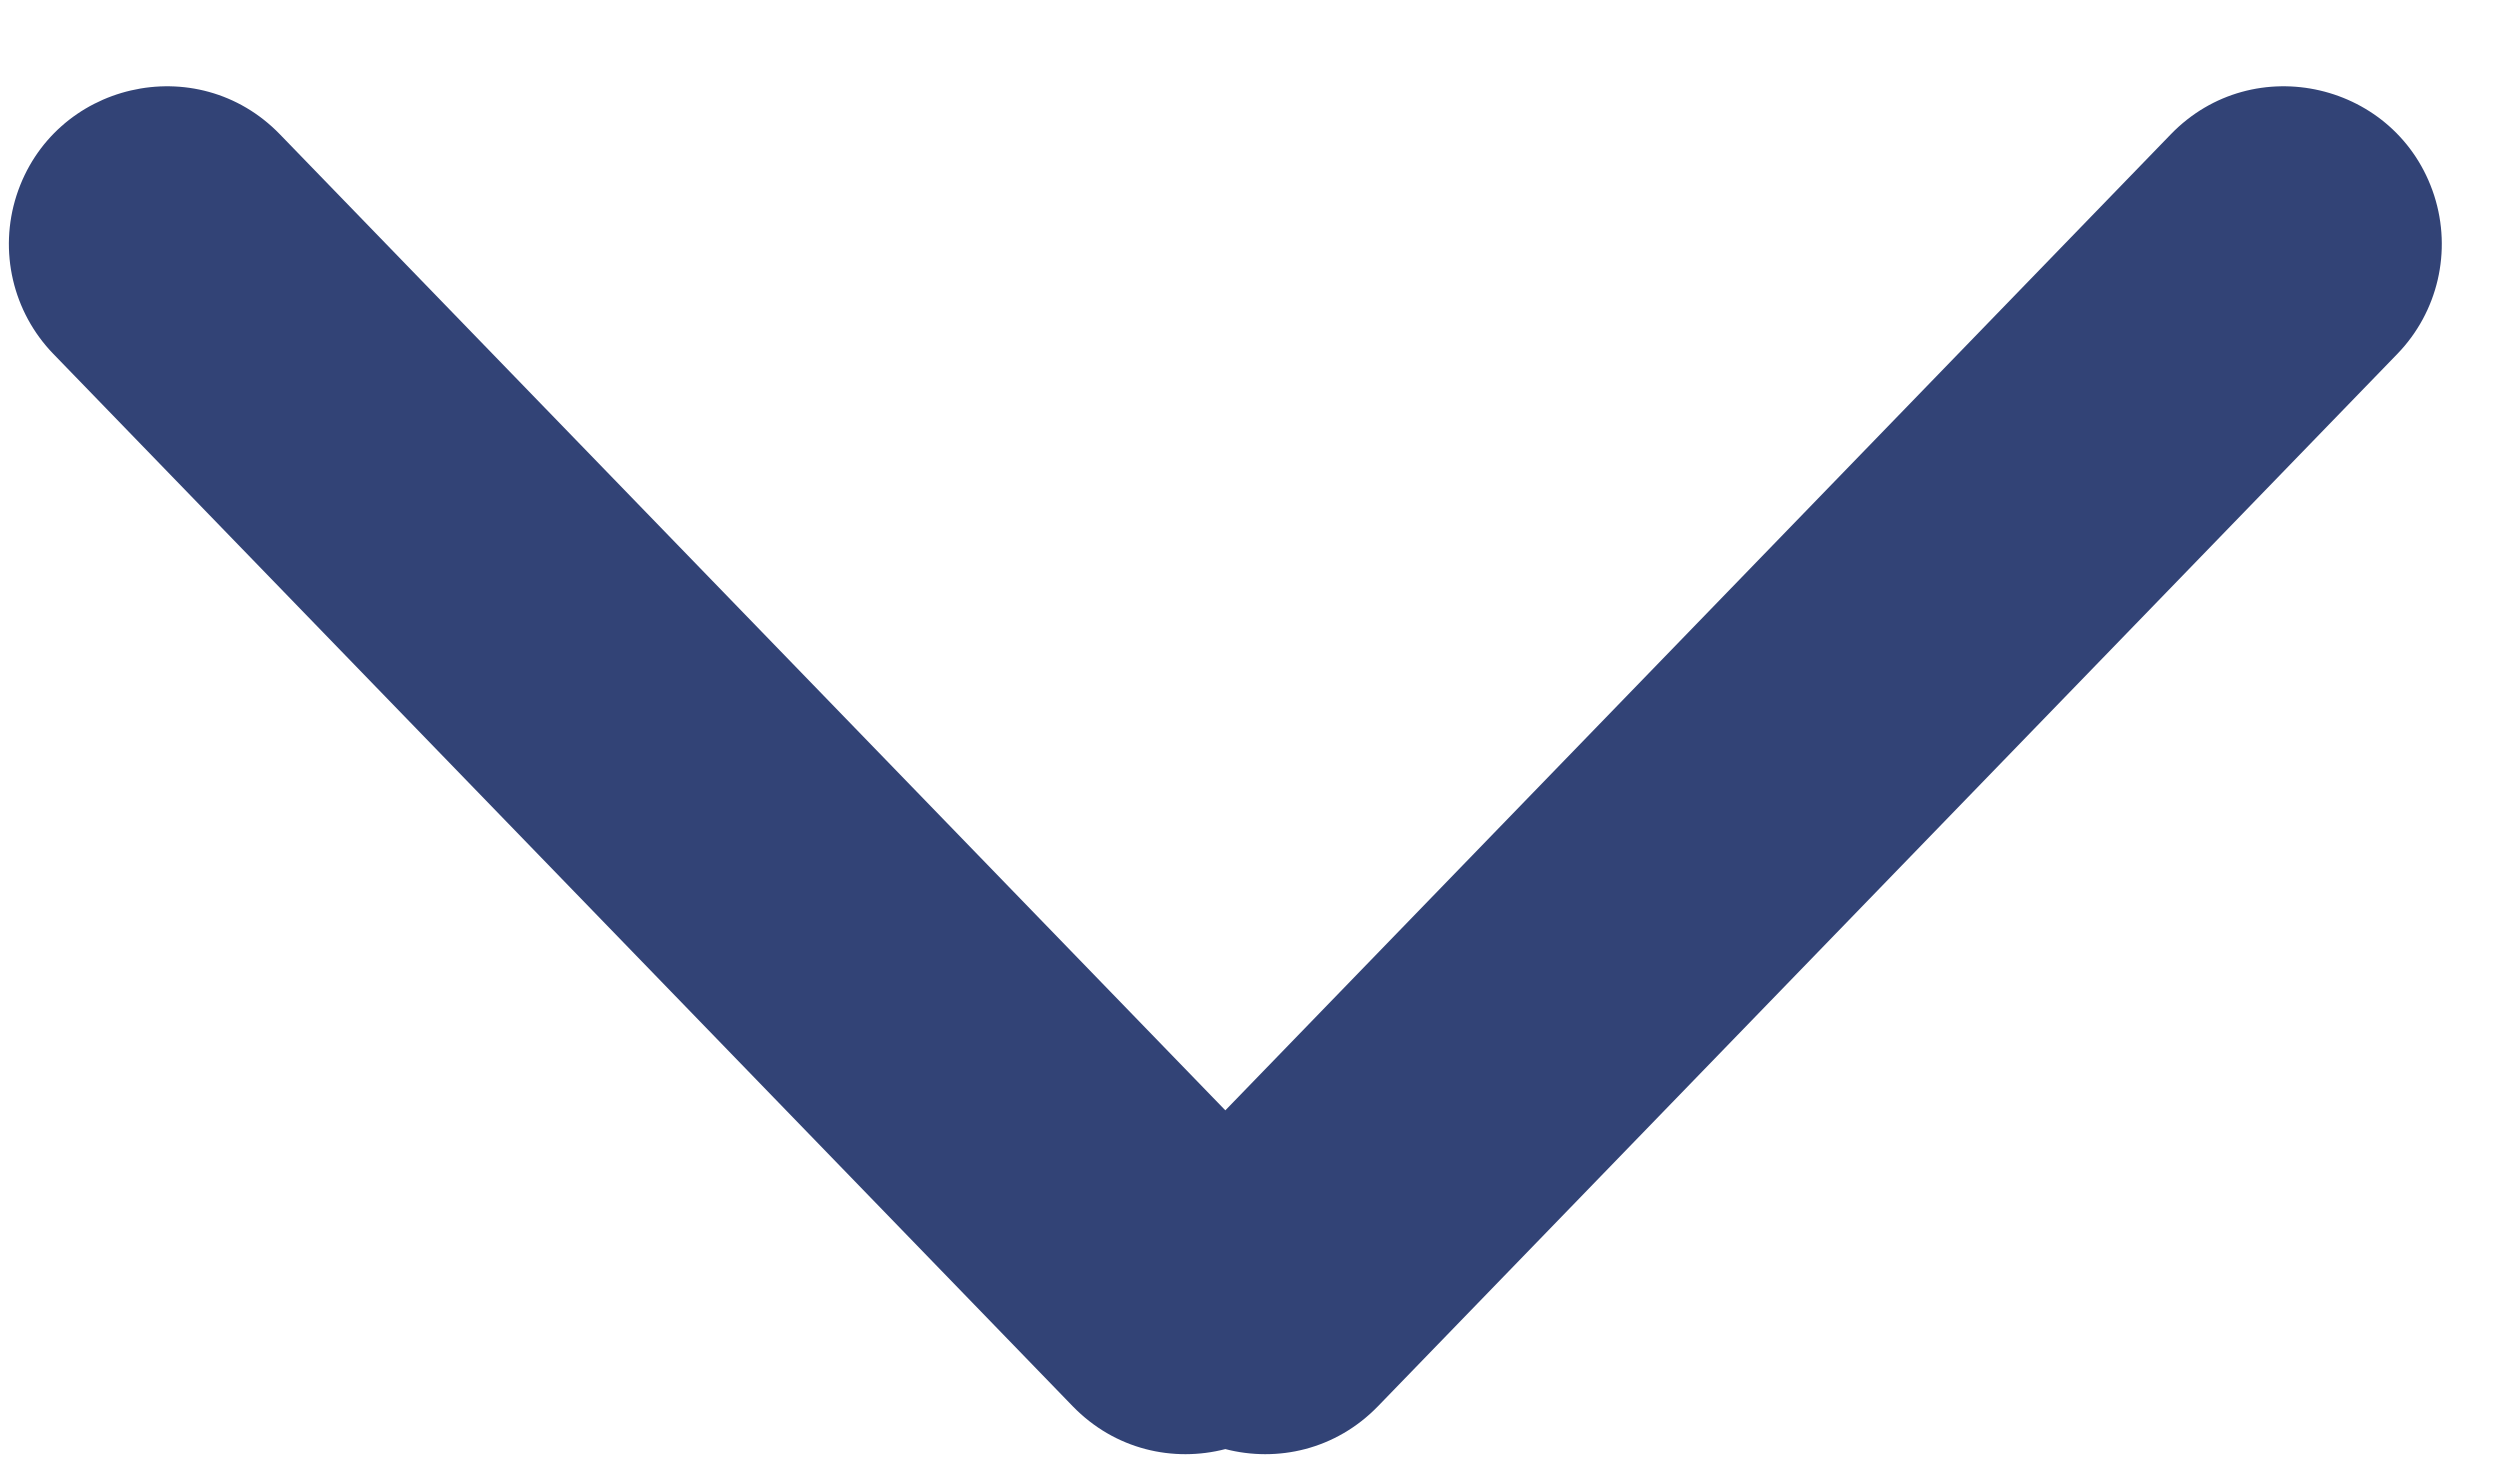 <svg xmlns="http://www.w3.org/2000/svg" width="22" height="13" viewBox="0 0 22 13" fill="none">
    <path fill-rule="evenodd" clip-rule="evenodd"
        d="M19.103 1.182C19.831 0.43 21.099 0.725 21.421 1.721C21.578 2.21 21.454 2.745 21.097 3.114L12.127 12.374C11.754 12.759 11.239 12.87 10.783 12.752C10.327 12.87 9.812 12.759 9.439 12.374L0.469 3.114C0.112 2.745 -0.012 2.21 0.145 1.721C0.467 0.725 1.735 0.43 2.463 1.182L10.783 9.771L19.103 1.182Z"
        fill="#324376" />
</svg>